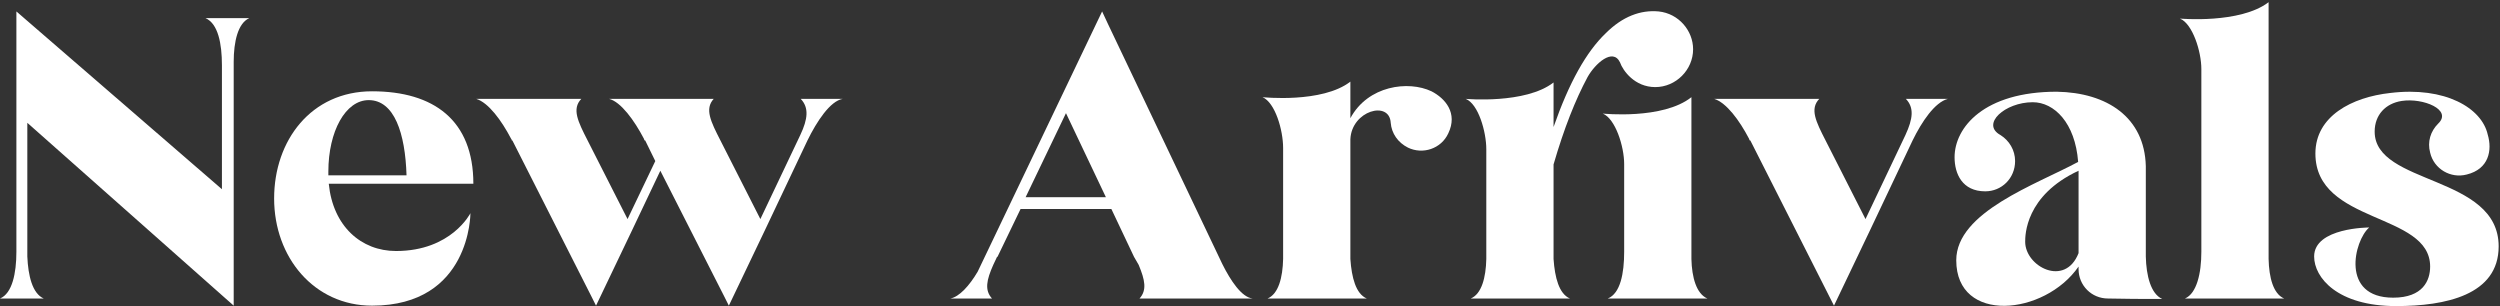 <?xml version="1.0" encoding="UTF-8"?> <svg xmlns="http://www.w3.org/2000/svg" viewBox="0 0 571 70" fill="none"><rect x="0" y="0" width="571" height="70" fill="#333333" stroke="none"/><path d="M56.928 4.148C54.336 5.3 53.376 9.524 53.376 14.132V69.812L6.24 28.052V58.58C6.432 62.996 7.392 67.028 9.984 68.18H0C2.784 67.028 3.744 62.42 3.744 57.524V2.612L50.688 43.22V14.9C50.688 10.004 49.824 5.396 46.944 4.148H56.928Z" fill="white"></path><path d="M108.116 41.972H75.091C76.052 51.668 82.484 57.332 90.451 57.332C103.123 57.332 107.444 48.692 107.444 48.692C107.444 48.692 107.54 69.812 84.98 69.812C71.731 69.812 62.611 58.772 62.611 45.332C62.611 32.084 71.059 20.852 84.98 20.852C99.091 20.852 108.116 27.476 108.116 41.972ZM74.996 40.052H92.852C92.564 30.452 90.067 22.868 84.212 22.868C78.931 22.868 74.996 29.972 74.996 39.188C74.996 39.476 74.996 39.668 74.996 40.052Z" fill="white"></path><path d="M192.484 22.58C189.604 23.06 186.532 27.764 184.42 32.084L174.82 52.34L166.468 69.812L165.412 67.7L150.82 38.996L144.484 52.34L136.132 69.812L135.076 67.7L117.028 32.084C116.836 32.084 116.836 31.988 116.836 31.796L116.74 31.7C114.532 27.476 111.556 23.444 108.772 22.58H132.772C130.564 24.884 132.004 27.764 134.212 32.084L143.332 50.036L149.668 36.788L147.364 32.084C147.172 32.084 147.172 31.988 147.172 31.988L147.076 31.7C144.868 27.476 141.796 23.252 139.108 22.58H163.012C160.9 24.884 162.34 27.764 164.548 32.084L173.668 50.036L182.788 30.836C184.516 27.188 184.804 24.596 182.884 22.58H192.484Z" fill="white"></path><path d="M279.178 60.308C281.099 64.148 283.595 67.892 286.091 68.18H260.267C261.995 66.26 261.514 63.956 260.074 60.5L259.018 58.676L253.835 47.732H233.098L227.818 58.676C227.818 58.676 227.818 58.676 227.723 58.676L226.859 60.5C225.323 63.956 224.842 66.26 226.57 68.18H217.066C219.083 67.796 221.387 65.3 223.307 62.036L251.723 2.612L253.066 5.492L279.178 60.308ZM234.251 45.044H252.587L243.467 25.844L234.251 45.044Z" fill="white"></path><path d="M326.953 20.852C330.121 22.484 333.001 25.844 330.793 30.452C329.161 34.004 324.938 35.348 321.578 33.716C319.274 32.564 317.833 30.452 317.642 28.052C317.354 22.868 308.714 25.268 308.426 31.796V59.156C308.714 63.38 309.673 67.124 312.169 68.18H289.513C292.009 67.124 292.969 63.38 293.065 59.156V33.812C293.065 29.684 291.242 23.444 288.362 22.196C288.362 22.196 301.993 23.636 308.426 18.644V26.996C312.458 19.508 321.673 18.356 326.953 20.852Z" fill="white"></path><path d="M370 14.228C368.368 10.868 364.336 14.516 362.608 17.588C359.824 22.772 357.232 29.3 354.832 37.556V59.156C355.12 63.38 356.08 67.124 358.576 68.18H335.92C338.416 67.124 339.376 63.38 339.472 59.156V34.1C339.472 30.068 337.648 23.732 334.768 22.58C334.768 22.58 348.4 23.828 354.832 18.836V29.012C358.384 18.836 362.32 11.828 366.736 7.604C370.576 3.764 374.704 2.228 378.832 2.612C383.44 3.092 386.704 7.028 386.704 11.252C386.704 15.956 382.768 19.892 378.064 19.892C373.36 19.892 370.672 16.148 370 14.228ZM386.32 59.156C386.416 63.38 387.472 67.124 389.968 68.18H367.216C370.096 67.028 370.96 62.42 370.96 57.524V37.46C370.96 33.428 368.944 27.092 366.064 25.94C366.064 25.94 379.792 27.38 386.32 22.196V59.156Z" fill="white"></path><path d="M444.898 22.58C441.922 23.348 438.946 27.764 436.834 32.084L427.234 52.34L418.882 69.812L399.778 32.084C399.586 32.084 399.586 31.988 399.586 31.988L399.49 31.7C397.282 27.476 394.306 23.444 391.522 22.58H415.522C413.314 24.884 414.754 27.764 416.962 32.084L426.082 50.036L435.202 30.836C436.93 27.092 437.218 24.596 435.298 22.58H444.898Z" fill="white"></path><path d="M490.104 58.58C490.2 62.996 491.256 67.124 493.848 68.276H490.104C489.816 68.276 485.496 68.276 481.464 68.18C477.72 68.18 474.744 65.204 474.744 61.46V60.884C466.968 72.116 446.808 74.036 446.808 59.444C446.808 48.404 465.048 42.164 474.648 36.98C473.976 28.052 469.176 23.348 464.28 23.348C457.944 23.348 452.376 28.34 456.888 30.836C458.904 32.084 460.248 34.292 460.248 36.788C460.248 40.724 457.176 43.7 453.432 43.7C448.152 43.7 446.424 39.668 446.424 35.924C446.424 29.108 453.144 20.948 469.752 20.948C481.272 21.14 489.816 26.804 490.104 37.94V58.58ZM462.552 55.22C462.552 60.884 471.672 65.684 474.744 57.812V38.996C462.552 44.66 462.552 53.78 462.552 55.22Z" fill="white"></path><path d="M518.149 59.156C518.245 63.38 519.205 67.124 521.701 68.18H499.045C501.733 67.028 502.789 62.42 502.789 57.524V15.764C502.789 11.732 500.773 5.396 497.893 4.244C497.893 4.244 511.621 5.492 518.149 0.5V59.156Z" fill="white"></path><path d="M542.373 30.068C542.373 42.356 570.693 39.86 570.693 56.276C570.693 67.412 558.501 69.908 547.269 69.908C533.829 69.908 528.549 63.38 528.549 58.58C528.549 51.956 541.125 51.956 541.125 51.956C537.669 54.932 534.501 67.988 546.597 67.988C553.413 67.988 555.045 64.052 555.045 60.884C555.045 48.404 528.837 51.284 528.837 35.06C528.837 26.516 537.189 22.196 545.925 21.236C558.501 19.7 566.853 24.692 568.197 30.74C569.253 34.292 568.485 38.612 563.397 39.86C559.749 40.82 555.909 38.612 555.045 34.868C554.373 32.372 555.141 29.972 556.869 28.244C560.229 25.076 553.413 22.292 548.517 23.06C544.869 23.636 542.373 26.228 542.373 30.068Z" fill="white"></path></svg> 